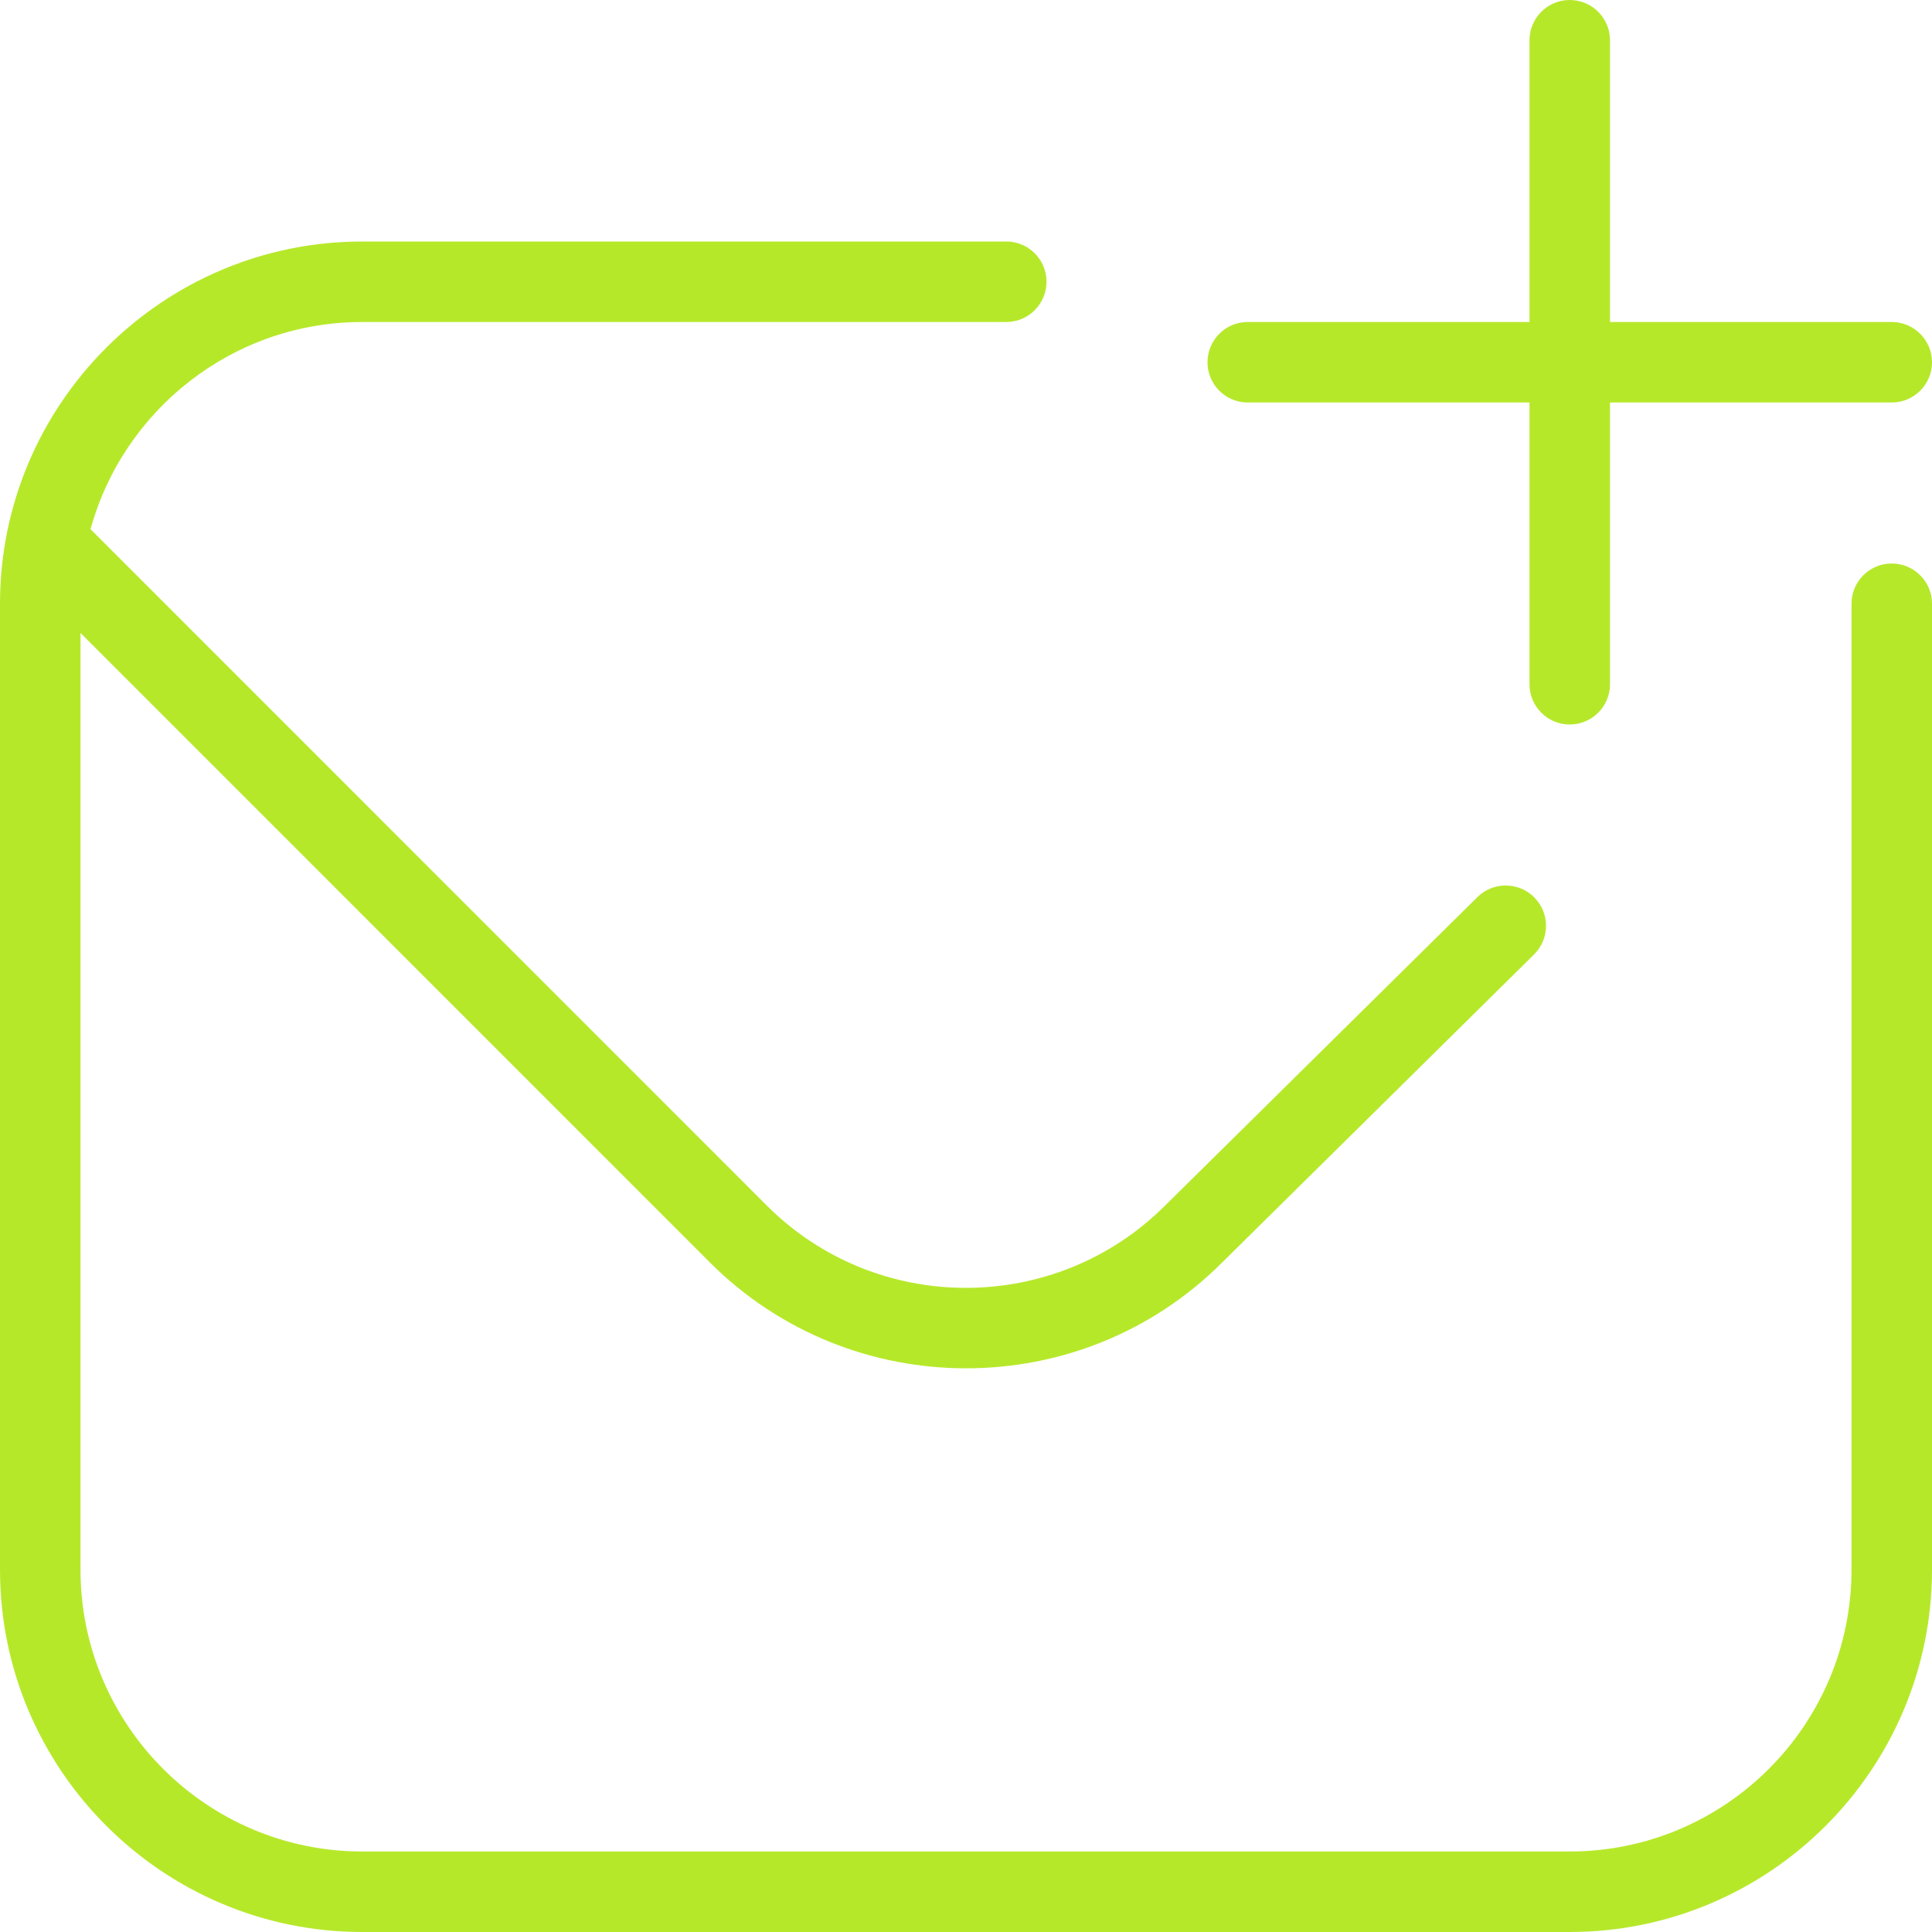 <svg width="21" height="21" viewBox="0 0 21 21" fill="none" xmlns="http://www.w3.org/2000/svg">
<path d="M13.125 3.938C13.125 3.696 13.321 3.5 13.562 3.5H16.625V0.438C16.625 0.196 16.821 0 17.062 0C17.304 0 17.5 0.196 17.5 0.438V3.5H20.562C20.804 3.5 21 3.696 21 3.938C21 4.179 20.804 4.375 20.562 4.375H17.5V7.438C17.5 7.679 17.304 7.875 17.062 7.875C16.821 7.875 16.625 7.679 16.625 7.438V4.375H13.562C13.321 4.375 13.125 4.179 13.125 3.938ZM20.562 6.125C20.321 6.125 20.125 6.321 20.125 6.562V17.062C20.125 18.751 18.751 20.125 17.062 20.125H3.938C2.249 20.125 0.875 18.751 0.875 17.062V6.88L7.716 13.722C8.483 14.489 9.492 14.873 10.501 14.873C11.51 14.873 12.516 14.49 13.283 13.724L16.675 10.374C16.846 10.204 16.848 9.927 16.678 9.755C16.508 9.584 16.231 9.581 16.059 9.751L12.665 13.103C11.47 14.297 9.527 14.297 8.334 13.103L0.984 5.752C1.341 4.455 2.53 3.5 3.938 3.5H10.938C11.179 3.5 11.375 3.304 11.375 3.062C11.375 2.821 11.179 2.625 10.938 2.625H3.938C1.767 2.625 0 4.392 0 6.562V17.062C0 19.233 1.767 21 3.938 21H17.062C19.233 21 21 19.233 21 17.062V6.562C21 6.321 20.804 6.125 20.562 6.125Z" fill="#B6E82A"/>
</svg>
